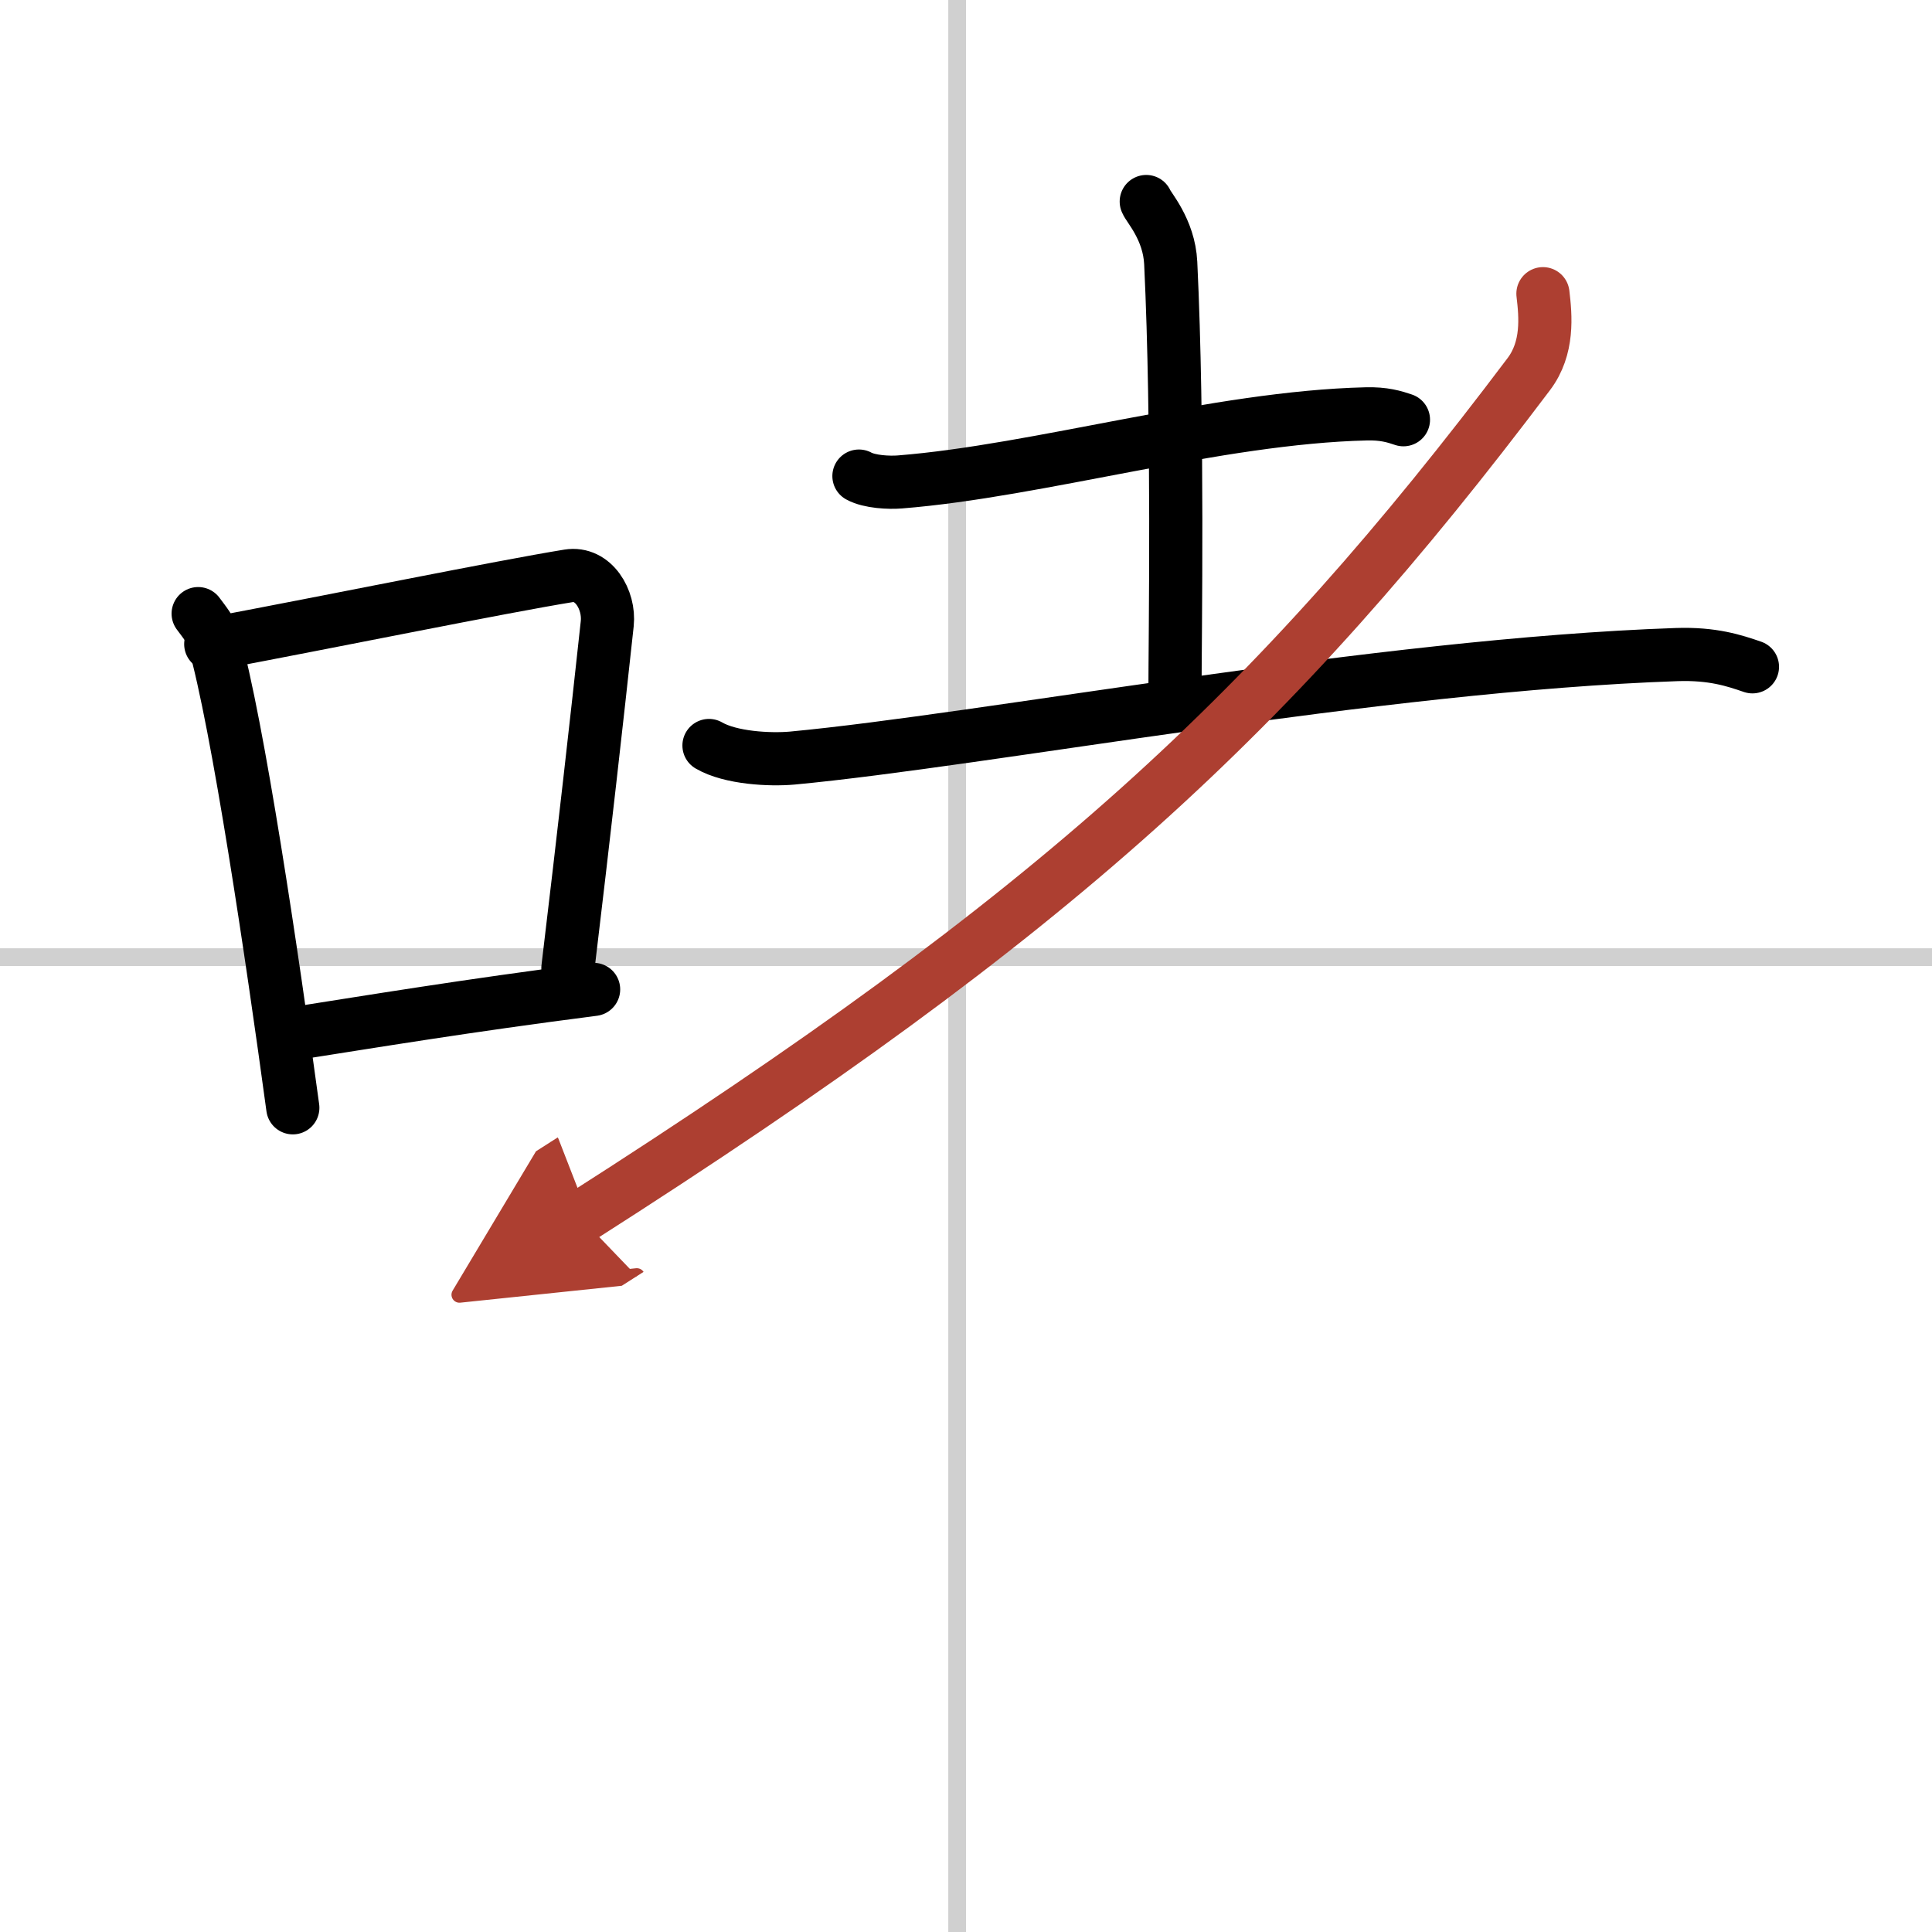 <svg width="400" height="400" viewBox="0 0 109 109" xmlns="http://www.w3.org/2000/svg"><defs><marker id="a" markerWidth="4" orient="auto" refX="1" refY="5" viewBox="0 0 10 10"><polyline points="0 0 10 5 0 10 1 5" fill="#ad3f31" stroke="#ad3f31"/></marker></defs><g fill="none" stroke="#000" stroke-linecap="round" stroke-linejoin="round" stroke-width="3"><rect width="100%" height="100%" fill="#fff" stroke="#fff"/><line x1="54" x2="54" y2="109" stroke="#d0d0d0" stroke-width="1"/><line x2="109" y1="54" y2="54" stroke="#d0d0d0" stroke-width="1"/><path d="m11.18 34.62c0.35 0.48 0.71 0.88 0.88 1.48 1.36 4.75 3.3 17.87 4.46 26.4"/><path d="M11.89,36.34C19,35,28.21,33.12,32.07,32.49c1.41-0.23,2.33,1.35,2.19,2.69c-0.6,5.55-1.3,11.76-2.22,19.44"/><path d="m16.49 58.33c4.54-0.71 9.76-1.58 17-2.51"/><path d="m48.46 26.86c0.6 0.33 1.71 0.38 2.31 0.33 7.83-0.62 17.91-3.64 26.3-3.84 1-0.03 1.61 0.16 2.11 0.33"/><path d="m64.67 11.37c0.1 0.3 1.29 1.56 1.38 3.47 0.44 9.14 0.24 21.21 0.24 24.33"/><path d="m40 42.06c1.22 0.71 3.44 0.82 4.69 0.71 10.81-1.01 33.06-5.26 49.9-5.84 2.04-0.07 3.26 0.34 4.28 0.69"/><path d="m87.05 16.57c0.15 1.26 0.32 3.06-0.8 4.54-14.41 19.12-26.56 30.39-53.5 47.58" marker-end="url(#a)" stroke="#ad3f31"/></g></svg>
